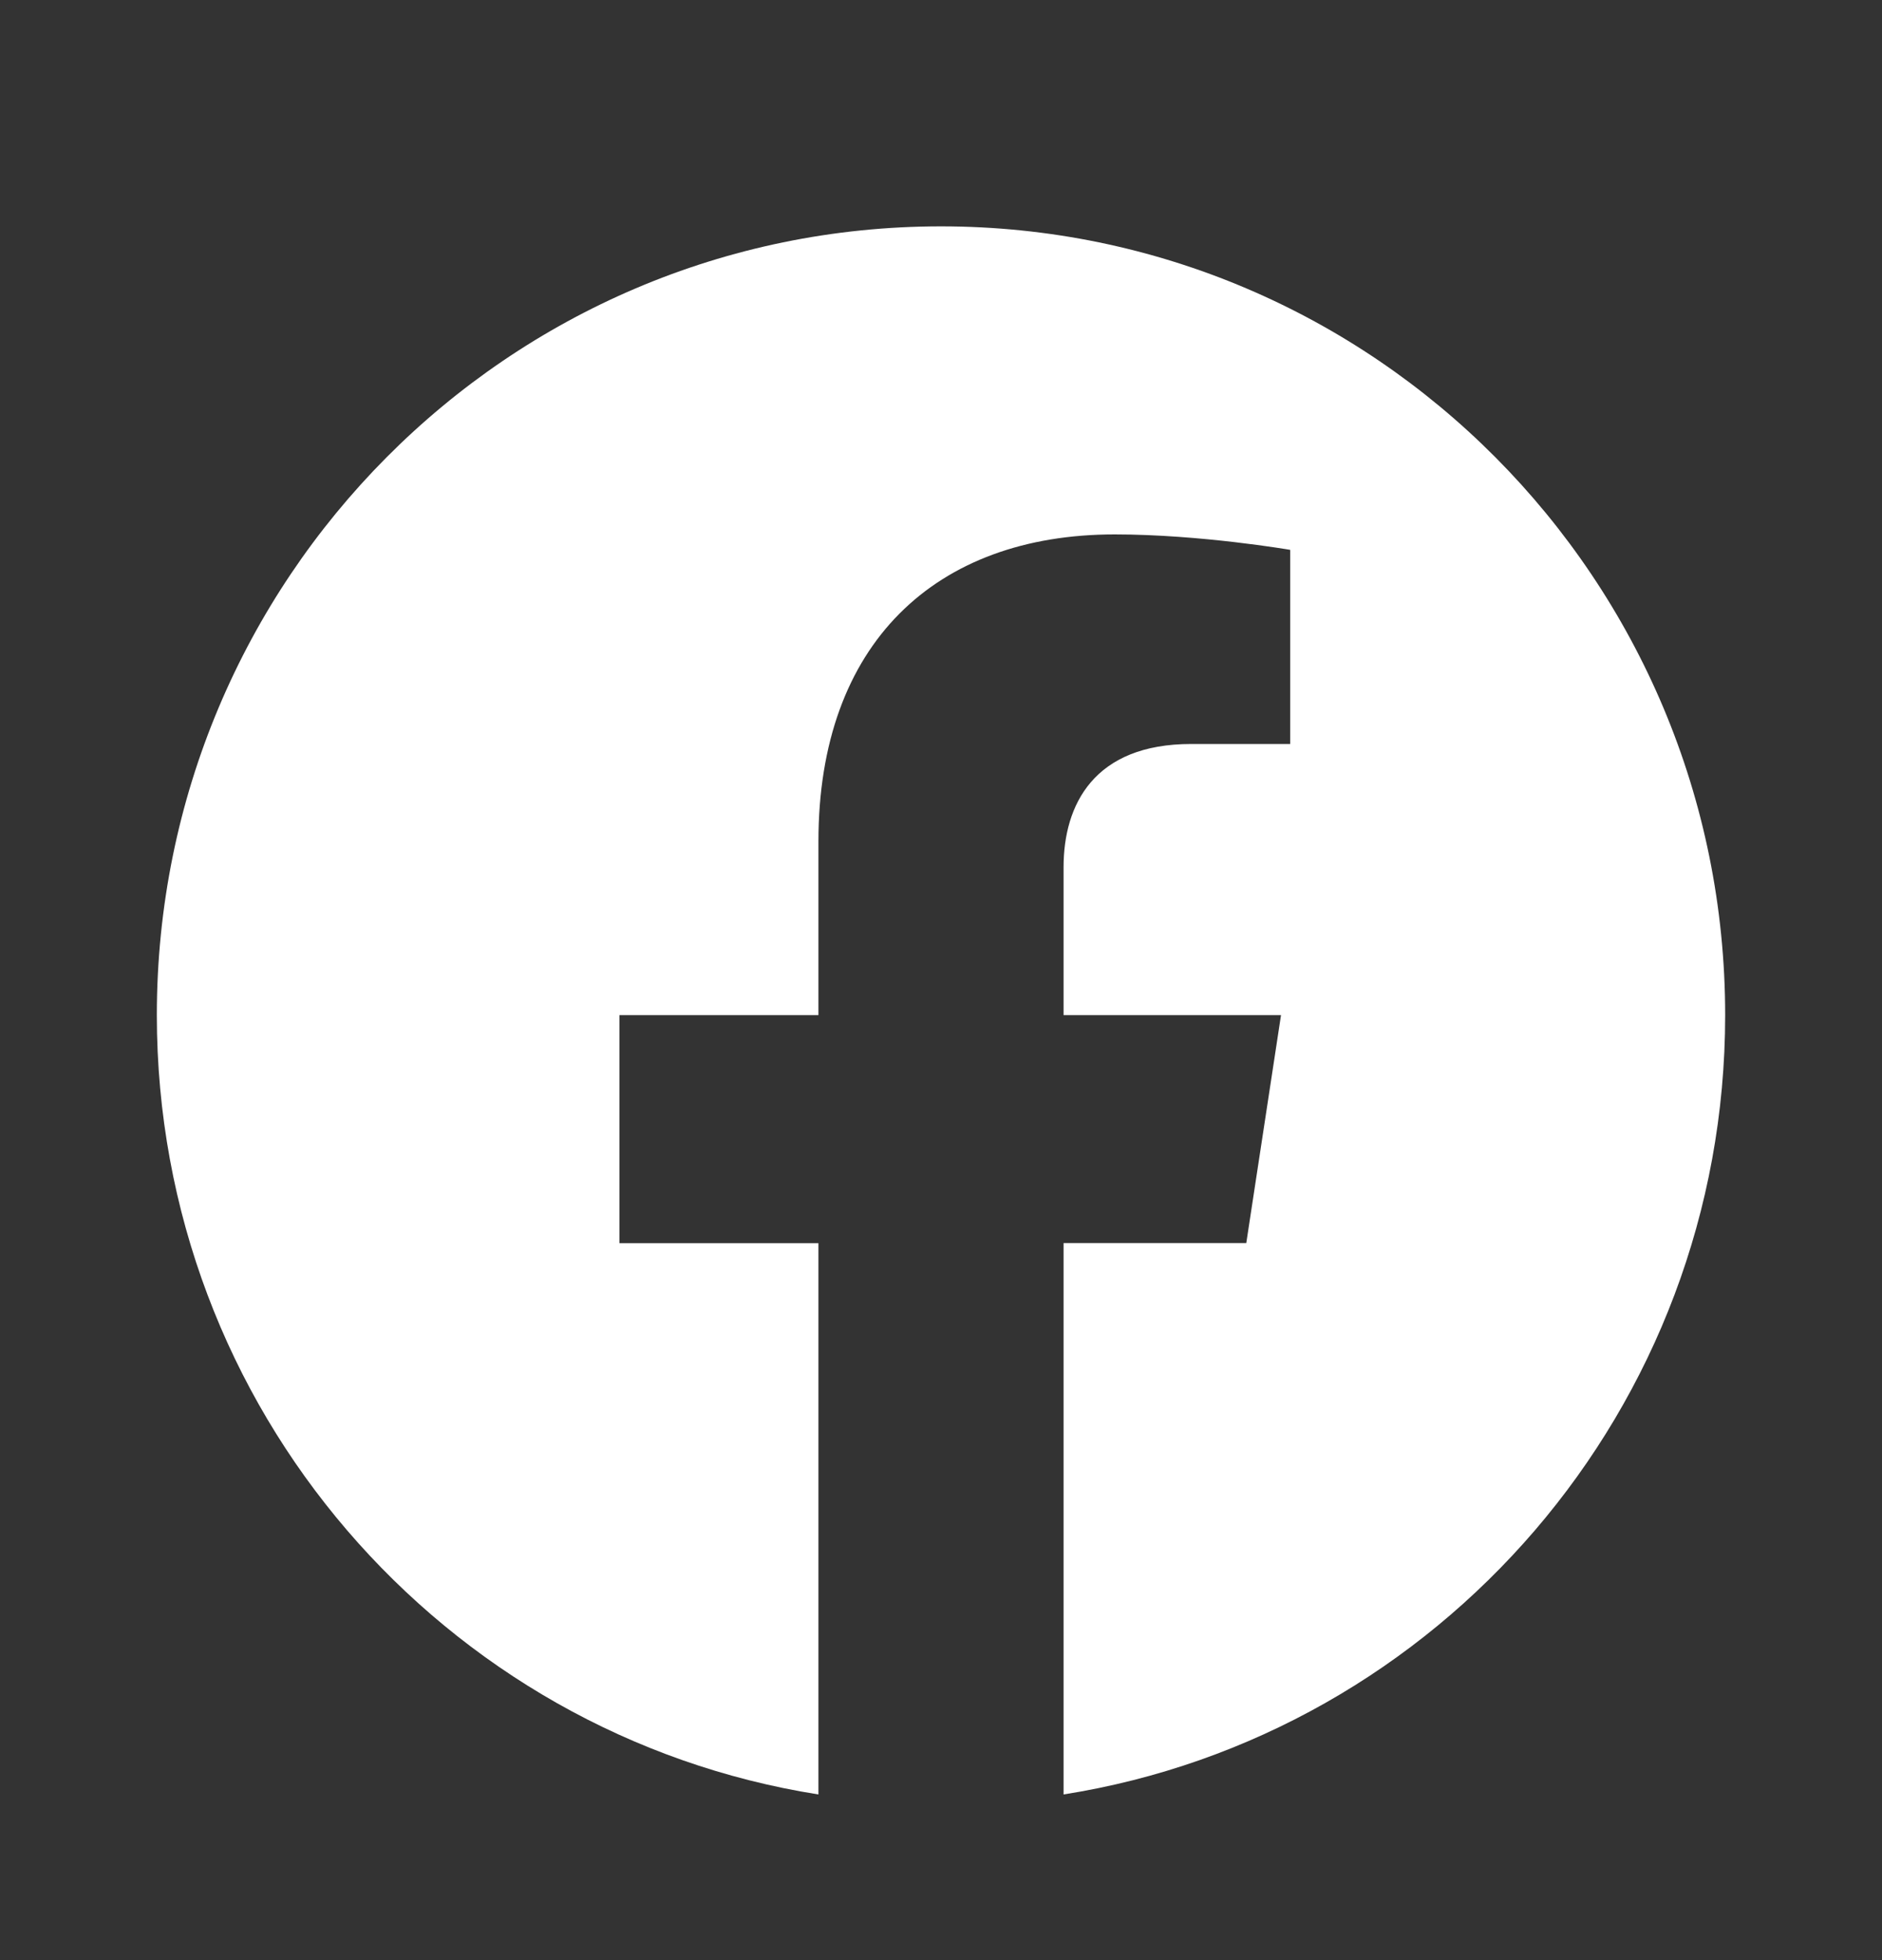 <svg width="24" height="25" viewBox="0 0 24 25" fill="none" xmlns="http://www.w3.org/2000/svg">
<rect x="0" y="0" width="24" height="25" fill="#333333" stroke="none"/>
<path d="M22 12.947C22 7.391 17.523 2.887 12 2.887C6.477 2.887 2 7.391 2 12.947C2 17.97 5.656 22.132 10.437 22.887V15.856H7.899V12.947H10.437V10.731C10.437 8.209 11.93 6.816 14.215 6.816C15.308 6.816 16.453 7.013 16.453 7.013V9.489H15.191C13.949 9.489 13.563 10.265 13.563 11.061V12.947H16.336L15.893 15.855H13.563V22.887C18.344 22.132 22 17.97 22 12.947Z" fill="white"/>
</svg>
